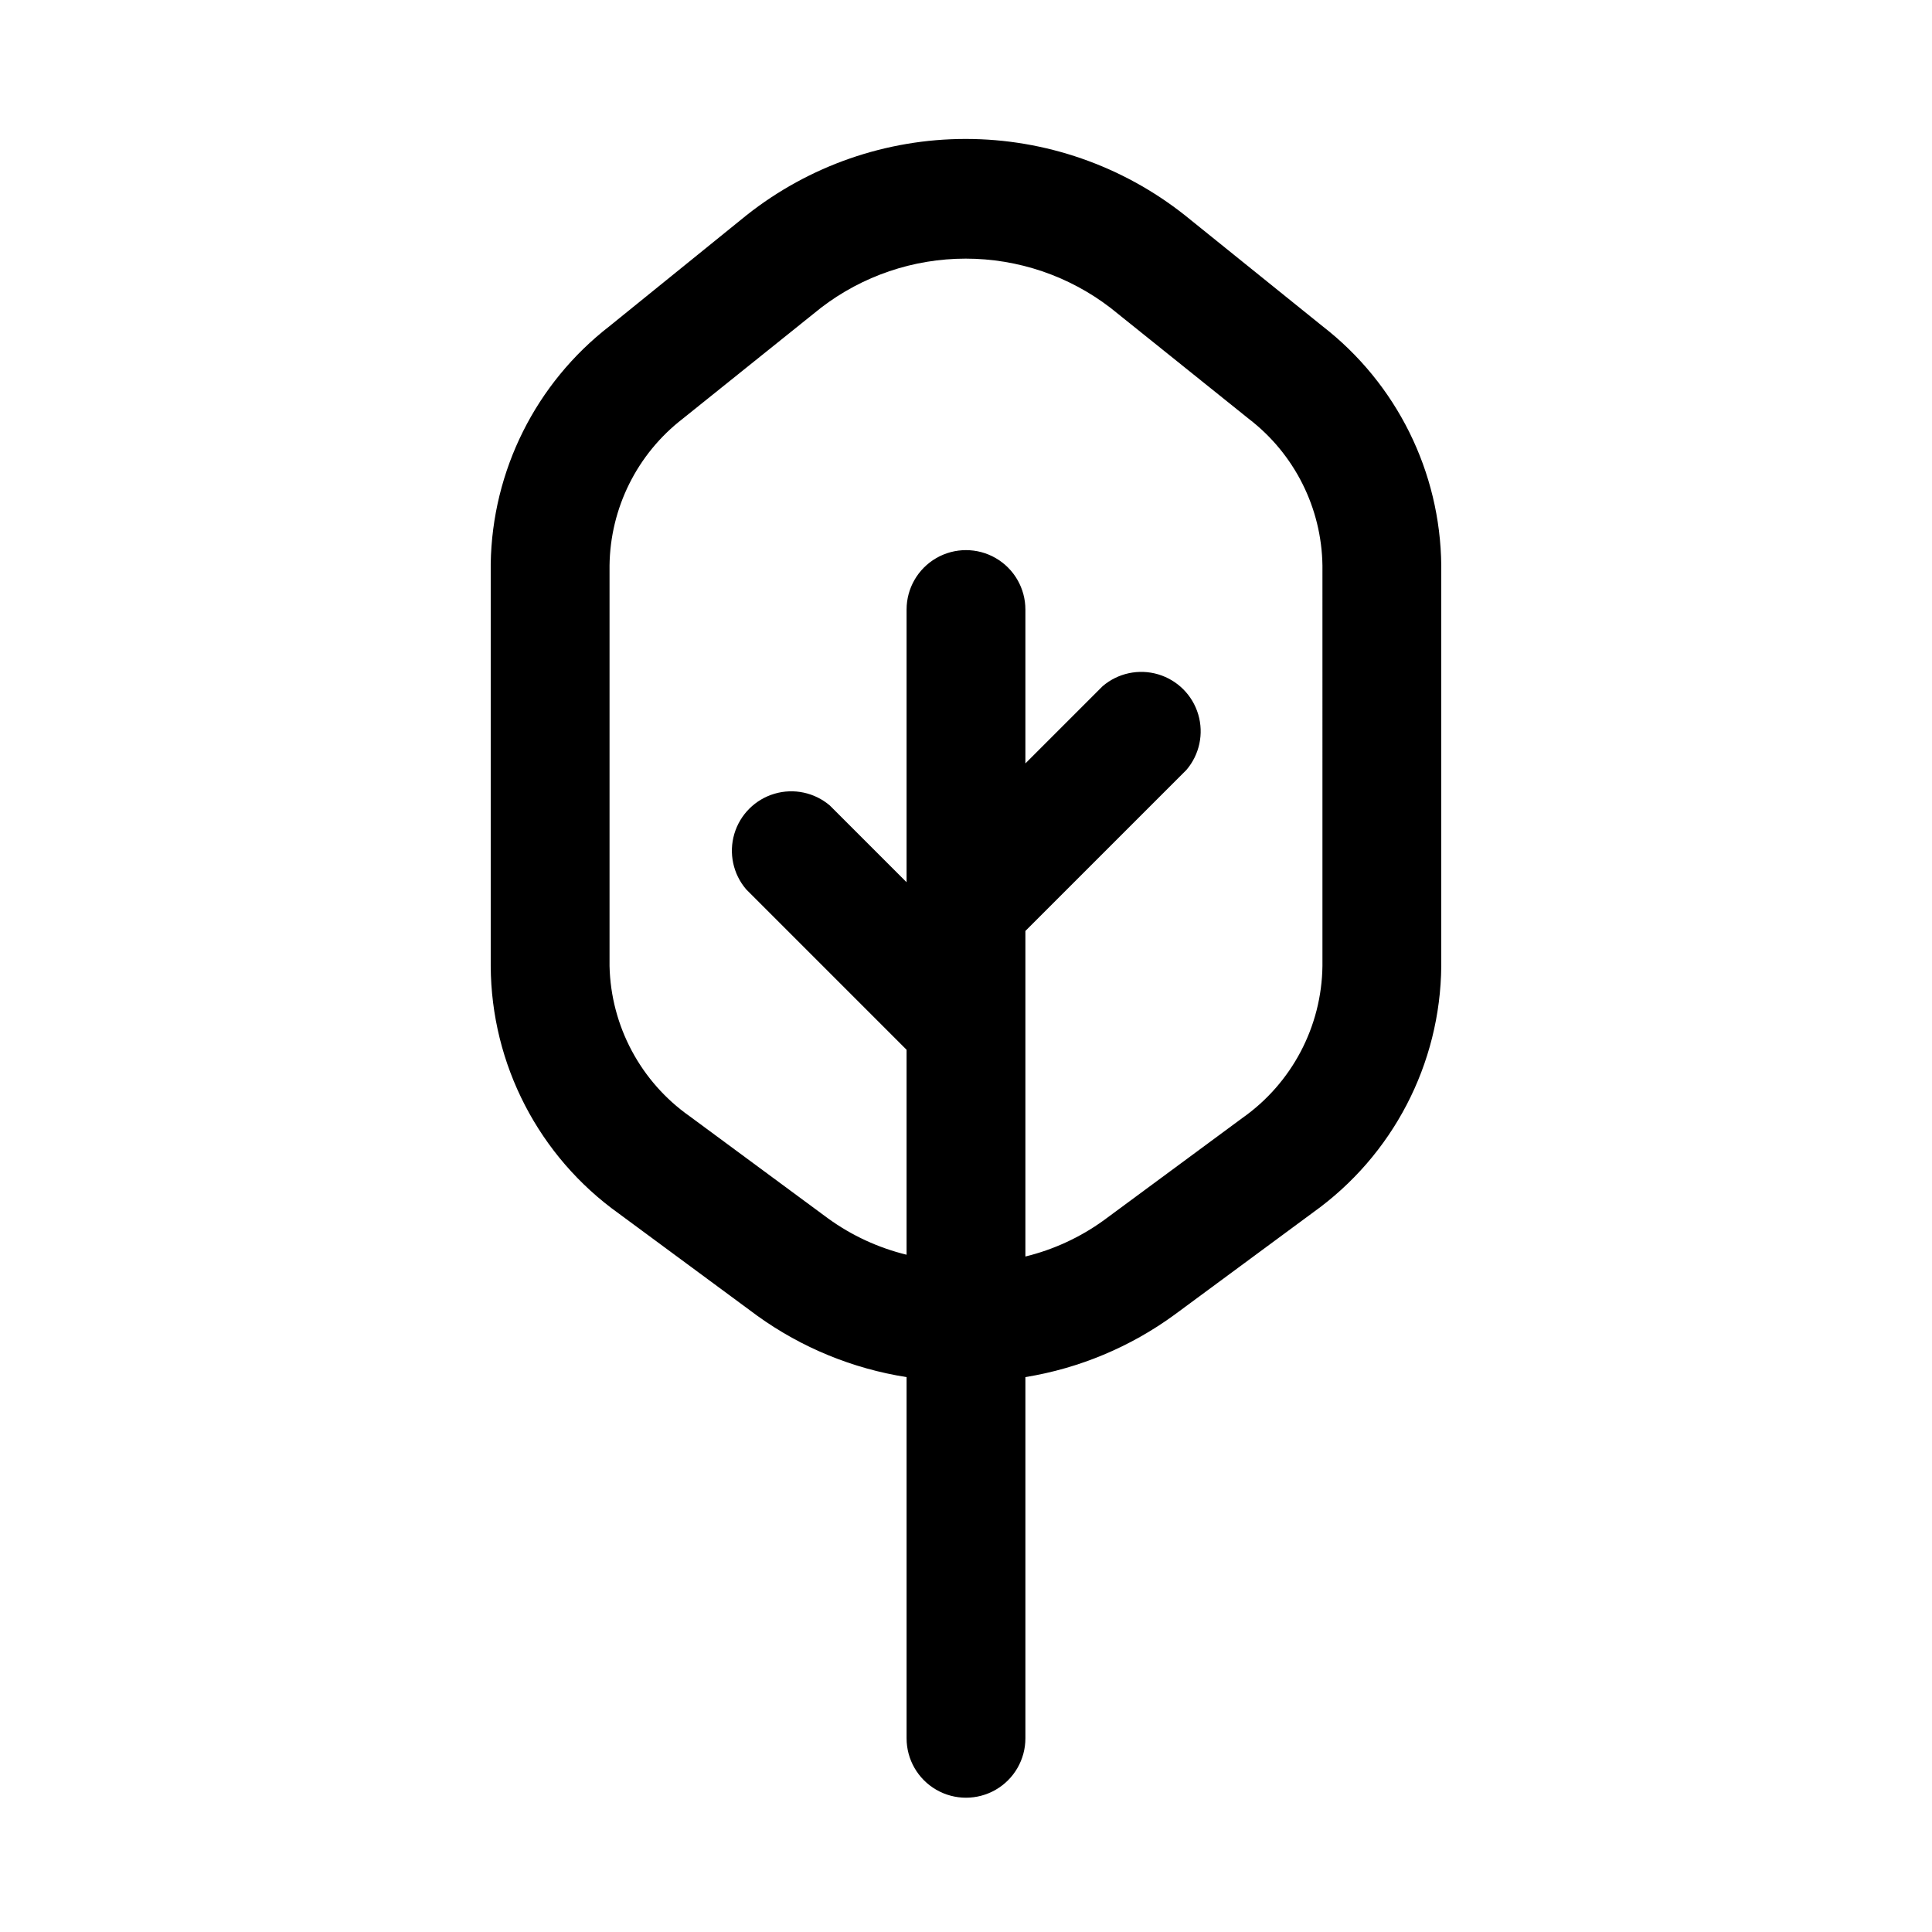 <?xml version="1.0" encoding="UTF-8"?>
<!-- The Best Svg Icon site in the world: iconSvg.co, Visit us! https://iconsvg.co -->
<svg fill="#000000" width="800px" height="800px" version="1.1" viewBox="144 144 512 512" xmlns="http://www.w3.org/2000/svg">
 <path d="m494.46 230.43-36.523-29.441c-16.516-13.062-36.961-20.168-58.02-20.168-21.055 0-41.5 7.106-58.016 20.168l-36.367 29.441c-19.52 15.117-31.109 38.293-31.488 62.977v106.59c0.117 26.078 12.773 50.512 34.008 65.652l36.684 27.078c11.719 8.43 25.254 13.984 39.516 16.219v95.723c0 5.625 3 10.82 7.871 13.633s10.875 2.812 15.746 0 7.871-8.008 7.871-13.633v-95.723c14.289-2.328 27.828-7.992 39.52-16.531l36.684-27.078v-0.004c21.145-15.074 33.789-39.367 34.004-65.336v-106.12c-0.234-24.852-11.836-48.227-31.488-63.449zm0 169.57c-0.203 16.066-8.109 31.059-21.254 40.305l-36.684 27.078c-6.238 4.516-13.297 7.777-20.781 9.605v-86.277l42.668-42.668c3.469-4.055 4.652-9.59 3.137-14.707-1.512-5.117-5.516-9.117-10.633-10.633-5.117-1.512-10.652-0.328-14.703 3.141l-20.469 20.469v-40.777c0-5.625-3-10.824-7.871-13.637s-10.875-2.812-15.746 0-7.871 8.012-7.871 13.637v72.266l-20.309-20.309v-0.004c-4.055-3.469-9.59-4.652-14.707-3.137-5.117 1.512-9.117 5.516-10.633 10.633-1.512 5.117-0.332 10.652 3.141 14.703l42.508 42.512v54.316c-7.484-1.828-14.543-5.09-20.781-9.605l-36.684-27.078c-13.008-9.148-20.898-23.934-21.254-39.832v-106.12c0.18-15.238 7.309-29.562 19.363-38.887l36.684-29.441c11-8.438 24.477-13.012 38.336-13.012 13.863 0 27.34 4.574 38.34 13.012l36.684 29.441c12.113 9.293 19.305 23.621 19.52 38.887z"/>
</svg>